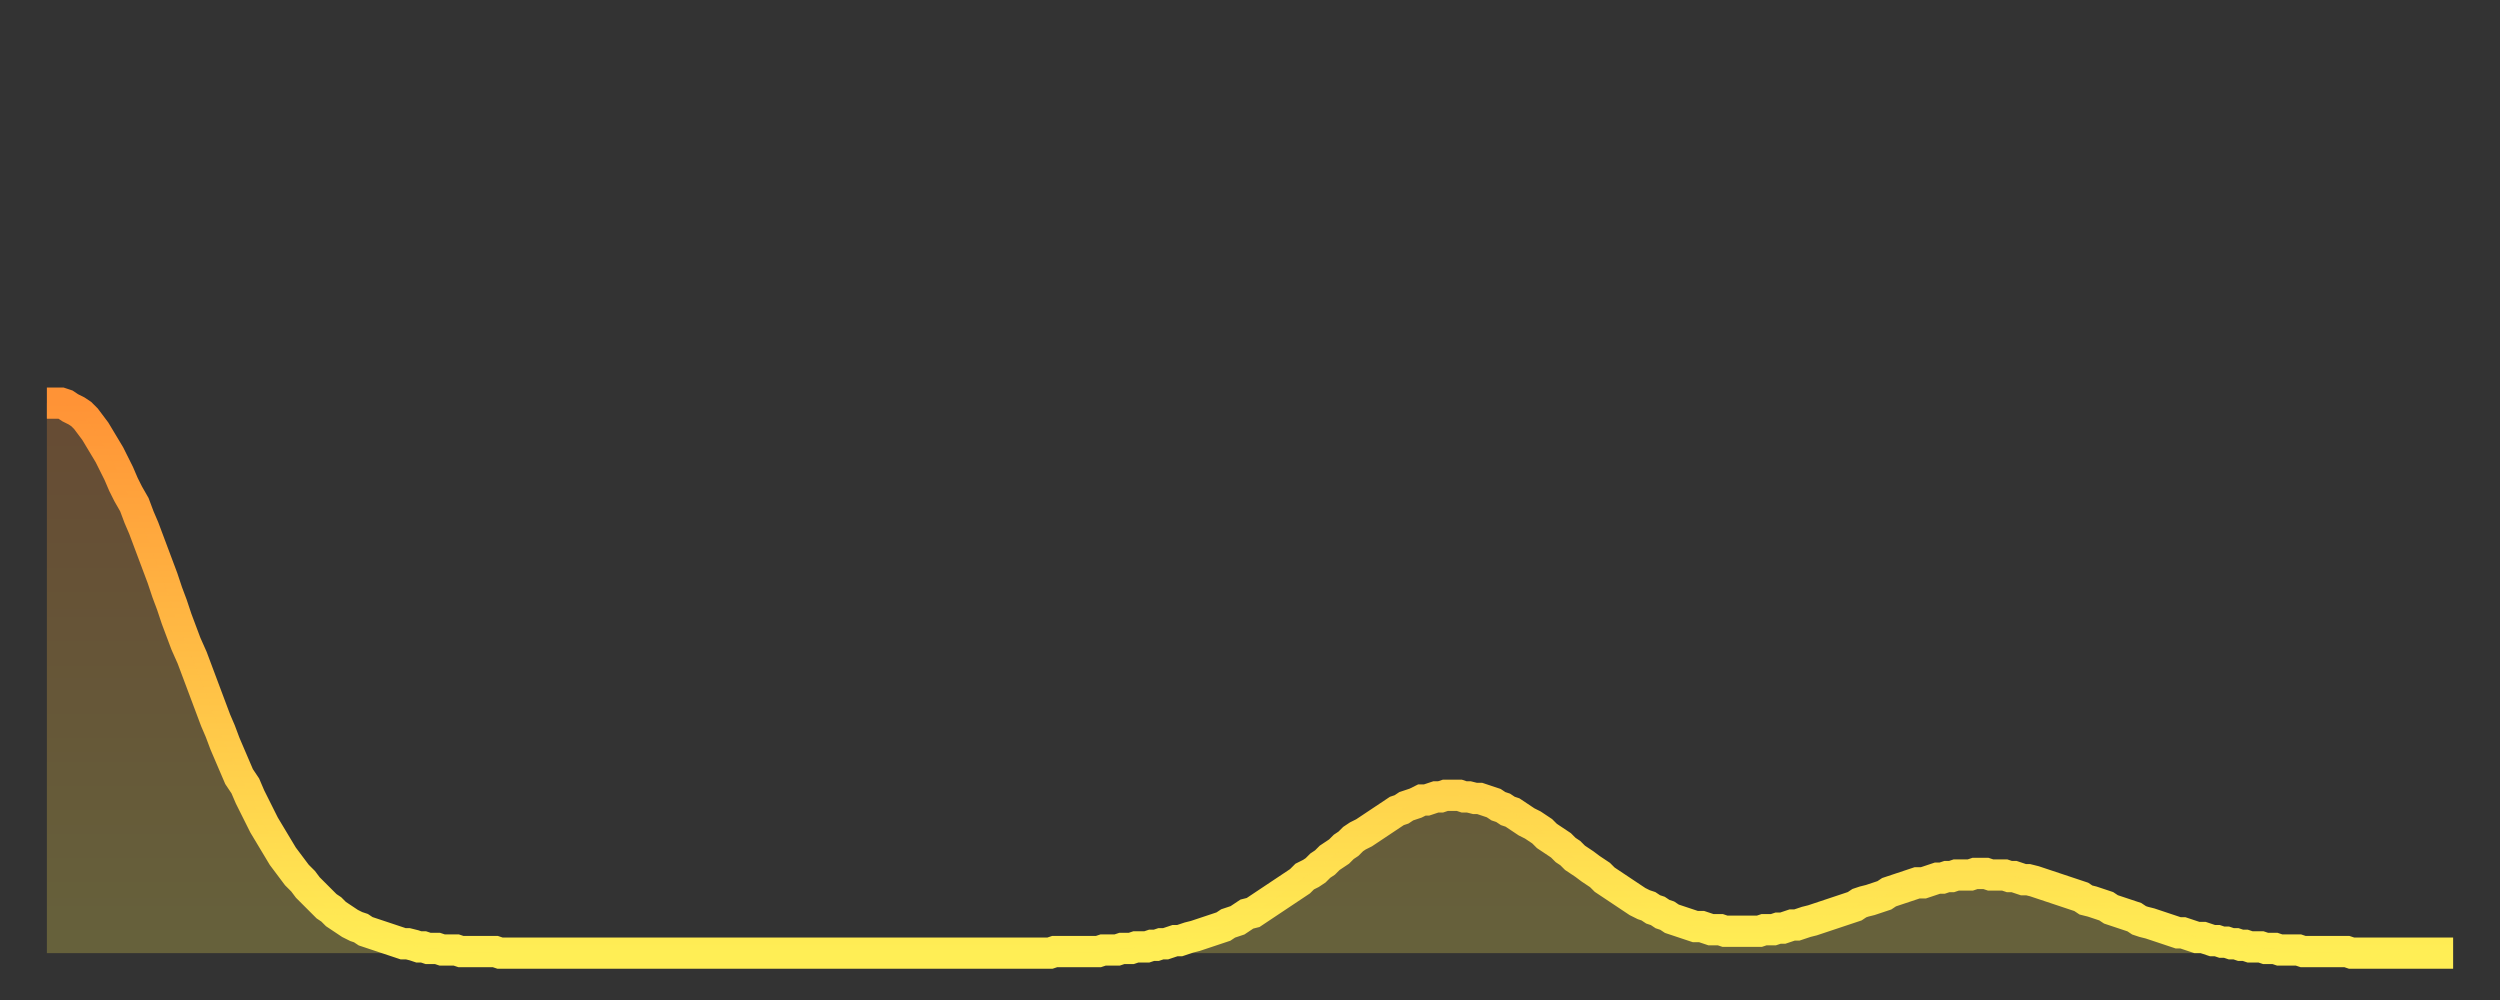 <?xml version="1.0" encoding="utf-8" ?>
<svg baseProfile="full" height="64" version="1.1" width="160" xmlns="http://www.w3.org/2000/svg" xmlns:ev="http://www.w3.org/2001/xml-events" xmlns:xlink="http://www.w3.org/1999/xlink"><rect width="100%" height="100%" fill="#333333" stroke="none"/><defs><linearGradient id="id123334" x1="0" x2="0" y1="0" y2="1"><stop offset="0%" stop-color="#ff9336" /><stop offset="50%" stop-color="#ffc046" /><stop offset="100%" stop-color="#ffee55" /></linearGradient></defs><g transform="translate(3,3)"><g><path d="M 0.0 22.8 L 0.3 22.8 0.6 22.8 0.9 22.8 1.2 22.9 1.5 23.1 1.9 23.3 2.2 23.5 2.5 23.8 2.8 24.2 3.1 24.6 3.4 25.1 3.7 25.6 4.0 26.1 4.3 26.7 4.6 27.3 4.9 28.0 5.2 28.6 5.6 29.3 5.9 30.1 6.2 30.8 6.5 31.6 6.8 32.4 7.1 33.2 7.4 34.0 7.7 34.9 8.0 35.7 8.3 36.6 8.6 37.4 8.9 38.2 9.3 39.1 9.6 39.9 9.9 40.7 10.2 41.5 10.5 42.3 10.8 43.1 11.1 43.8 11.4 44.6 11.7 45.3 12.0 46.0 12.3 46.7 12.7 47.3 13.0 48.0 13.3 48.6 13.6 49.2 13.9 49.8 14.2 50.3 14.5 50.8 14.8 51.3 15.1 51.8 15.4 52.2 15.7 52.6 16.0 53.0 16.4 53.4 16.7 53.8 17.0 54.1 17.3 54.4 17.6 54.7 17.9 55.0 18.2 55.2 18.5 55.5 18.8 55.7 19.1 55.9 19.4 56.1 19.8 56.3 20.1 56.4 20.4 56.6 20.7 56.7 21.0 56.8 21.3 56.9 21.6 57.0 21.9 57.1 22.2 57.2 22.5 57.3 22.8 57.4 23.1 57.4 23.5 57.5 23.8 57.6 24.1 57.6 24.4 57.7 24.7 57.7 25.0 57.7 25.3 57.8 25.6 57.8 25.9 57.8 26.2 57.8 26.5 57.9 26.8 57.9 27.2 57.9 27.5 57.9 27.8 57.9 28.1 57.9 28.4 57.9 28.7 57.9 29.0 58.0 29.3 58.0 29.6 58.0 29.9 58.0 30.2 58.0 30.6 58.0 30.9 58.0 31.2 58.0 31.5 58.0 31.8 58.0 32.1 58.0 32.4 58.0 32.7 58.0 33.0 58.0 33.3 58.0 33.6 58.0 33.9 58.0 34.3 58.0 34.6 58.0 34.9 58.0 35.2 58.0 35.5 58.0 35.8 58.0 36.1 58.0 36.4 58.0 36.7 58.0 37.0 58.0 37.3 58.0 37.7 58.0 38.0 58.0 38.3 58.0 38.6 58.0 38.9 58.0 39.2 58.0 39.5 58.0 39.8 58.0 40.1 58.0 40.4 58.0 40.7 58.0 41.0 58.0 41.4 58.0 41.7 58.0 42.0 58.0 42.3 58.0 42.6 58.0 42.9 58.0 43.2 58.0 43.5 58.0 43.8 58.0 44.1 58.0 44.4 58.0 44.7 58.0 45.1 58.0 45.4 58.0 45.7 58.0 46.0 58.0 46.3 58.0 46.6 58.0 46.9 58.0 47.2 58.0 47.5 58.0 47.8 58.0 48.1 58.0 48.5 58.0 48.8 58.0 49.1 58.0 49.4 58.0 49.7 58.0 50.0 58.0 50.3 58.0 50.6 58.0 50.9 58.0 51.2 58.0 51.5 58.0 51.8 58.0 52.2 58.0 52.5 58.0 52.8 58.0 53.1 58.0 53.4 58.0 53.7 58.0 54.0 58.0 54.3 58.0 54.6 58.0 54.9 58.0 55.2 58.0 55.6 58.0 55.9 58.0 56.2 58.0 56.5 58.0 56.8 58.0 57.1 58.0 57.4 58.0 57.7 58.0 58.0 58.0 58.3 58.0 58.6 58.0 58.9 58.0 59.3 58.0 59.6 58.0 59.9 58.0 60.2 58.0 60.5 58.0 60.8 58.0 61.1 58.0 61.4 58.0 61.7 58.0 62.0 58.0 62.3 58.0 62.6 58.0 63.0 58.0 63.3 58.0 63.6 58.0 63.9 58.0 64.2 58.0 64.5 57.9 64.8 57.9 65.1 57.9 65.4 57.9 65.7 57.9 66.0 57.9 66.4 57.9 66.7 57.9 67.0 57.9 67.3 57.9 67.6 57.8 67.9 57.8 68.2 57.8 68.5 57.8 68.8 57.7 69.1 57.7 69.4 57.7 69.7 57.6 70.1 57.6 70.4 57.6 70.7 57.5 71.0 57.5 71.3 57.4 71.6 57.4 71.9 57.3 72.2 57.2 72.5 57.2 72.8 57.1 73.1 57.0 73.5 56.9 73.8 56.8 74.1 56.7 74.4 56.6 74.7 56.5 75.0 56.4 75.3 56.3 75.6 56.1 75.9 56.0 76.2 55.9 76.5 55.7 76.8 55.5 77.2 55.4 77.5 55.2 77.8 55.0 78.1 54.8 78.4 54.6 78.7 54.4 79.0 54.2 79.3 54.0 79.6 53.8 79.9 53.6 80.2 53.4 80.5 53.1 80.9 52.9 81.2 52.7 81.5 52.4 81.8 52.2 82.1 51.9 82.4 51.7 82.7 51.5 83.0 51.2 83.3 51.0 83.6 50.7 83.9 50.5 84.3 50.3 84.6 50.1 84.9 49.9 85.2 49.7 85.5 49.5 85.8 49.3 86.1 49.1 86.4 48.9 86.7 48.8 87.0 48.6 87.3 48.5 87.6 48.4 88.0 48.2 88.3 48.2 88.6 48.1 88.9 48.0 89.2 48.0 89.5 47.9 89.8 47.9 90.1 47.9 90.4 47.9 90.7 48.0 91.0 48.0 91.4 48.1 91.7 48.1 92.0 48.2 92.3 48.3 92.6 48.4 92.9 48.6 93.2 48.7 93.5 48.9 93.8 49.0 94.1 49.2 94.4 49.4 94.7 49.6 95.1 49.8 95.4 50.0 95.7 50.2 96.0 50.5 96.3 50.7 96.6 50.9 96.9 51.1 97.2 51.4 97.5 51.6 97.8 51.9 98.1 52.1 98.4 52.3 98.8 52.6 99.1 52.8 99.4 53.0 99.7 53.3 100.0 53.5 100.3 53.7 100.6 53.9 100.9 54.1 101.2 54.3 101.5 54.5 101.8 54.7 102.2 54.9 102.5 55.0 102.8 55.2 103.1 55.3 103.4 55.5 103.7 55.6 104.0 55.8 104.3 55.9 104.6 56.0 104.9 56.1 105.2 56.2 105.5 56.3 105.9 56.3 106.2 56.4 106.5 56.5 106.8 56.5 107.1 56.5 107.4 56.6 107.7 56.6 108.0 56.6 108.3 56.6 108.6 56.6 108.9 56.6 109.3 56.6 109.6 56.6 109.9 56.5 110.2 56.5 110.5 56.5 110.8 56.4 111.1 56.4 111.4 56.3 111.7 56.2 112.0 56.2 112.3 56.1 112.6 56.0 113.0 55.9 113.3 55.8 113.6 55.7 113.9 55.6 114.2 55.5 114.5 55.4 114.8 55.3 115.1 55.2 115.4 55.1 115.7 55.0 116.0 54.8 116.3 54.7 116.7 54.6 117.0 54.5 117.3 54.4 117.6 54.3 117.9 54.1 118.2 54.0 118.5 53.9 118.8 53.8 119.1 53.7 119.4 53.6 119.7 53.5 120.1 53.5 120.4 53.4 120.7 53.3 121.0 53.2 121.3 53.2 121.6 53.1 121.9 53.1 122.2 53.0 122.5 53.0 122.8 53.0 123.1 53.0 123.4 52.9 123.8 52.9 124.1 52.9 124.4 53.0 124.7 53.0 125.0 53.0 125.3 53.0 125.6 53.1 125.9 53.1 126.2 53.2 126.5 53.3 126.8 53.3 127.2 53.4 127.5 53.5 127.8 53.6 128.1 53.7 128.4 53.8 128.7 53.9 129.0 54.0 129.3 54.1 129.6 54.2 129.9 54.3 130.2 54.4 130.5 54.6 130.9 54.7 131.2 54.8 131.5 54.9 131.8 55.0 132.1 55.2 132.4 55.3 132.7 55.4 133.0 55.5 133.3 55.6 133.6 55.7 133.9 55.9 134.2 56.0 134.6 56.1 134.9 56.2 135.2 56.3 135.5 56.4 135.8 56.5 136.1 56.6 136.4 56.7 136.7 56.7 137.0 56.8 137.3 56.9 137.6 57.0 138.0 57.0 138.3 57.1 138.6 57.2 138.9 57.2 139.2 57.3 139.5 57.3 139.8 57.4 140.1 57.4 140.4 57.5 140.7 57.5 141.0 57.6 141.3 57.6 141.7 57.6 142.0 57.7 142.3 57.7 142.6 57.7 142.9 57.8 143.2 57.8 143.5 57.8 143.8 57.8 144.1 57.8 144.4 57.9 144.7 57.9 145.1 57.9 145.4 57.9 145.7 57.9 146.0 57.9 146.3 57.9 146.6 57.9 146.9 57.9 147.2 57.9 147.5 58.0 147.8 58.0 148.1 58.0 148.4 58.0 148.8 58.0 149.1 58.0 149.4 58.0 149.7 58.0 150.0 58.0 150.3 58.0 150.6 58.0 150.9 58.0 151.2 58.0 151.5 58.0 151.8 58.0 152.1 58.0 152.5 58.0 152.8 58.0 153.1 58.0 153.4 58.0 153.7 58.0 154.0 58.0" fill="none" id="graph-curve" opacity="1" stroke="url(#id123334)" stroke-width="2" /><path d="M 0 58 L 0.0 22.8 0.3 22.8 0.6 22.8 0.9 22.8 1.2 22.9 1.5 23.1 1.9 23.3 2.2 23.5 2.5 23.8 2.8 24.2 3.1 24.6 3.4 25.1 3.7 25.6 4.0 26.1 4.3 26.7 4.6 27.3 4.9 28.0 5.2 28.6 5.6 29.3 5.9 30.1 6.2 30.8 6.5 31.6 6.8 32.4 7.1 33.2 7.4 34.0 7.7 34.9 8.0 35.7 8.3 36.6 8.6 37.4 8.9 38.2 9.3 39.1 9.6 39.9 9.9 40.7 10.2 41.5 10.5 42.3 10.8 43.1 11.1 43.8 11.4 44.6 11.7 45.3 12.0 46.0 12.3 46.7 12.7 47.3 13.0 48.0 13.3 48.6 13.6 49.2 13.9 49.8 14.2 50.3 14.5 50.8 14.8 51.3 15.1 51.8 15.4 52.2 15.7 52.6 16.0 53.0 16.4 53.4 16.7 53.8 17.0 54.1 17.3 54.4 17.6 54.7 17.9 55.0 18.2 55.2 18.5 55.5 18.8 55.7 19.1 55.9 19.4 56.1 19.8 56.3 20.1 56.4 20.4 56.6 20.7 56.7 21.0 56.8 21.3 56.9 21.6 57.0 21.9 57.1 22.2 57.2 22.5 57.3 22.8 57.4 23.1 57.4 23.5 57.5 23.8 57.6 24.1 57.6 24.4 57.7 24.7 57.7 25.0 57.7 25.3 57.8 25.6 57.8 25.9 57.8 26.2 57.8 26.5 57.9 26.8 57.9 27.2 57.9 27.5 57.9 27.8 57.9 28.1 57.9 28.4 57.9 28.7 57.9 29.0 58.0 29.3 58.0 29.6 58.0 29.9 58.0 30.2 58.0 30.6 58.0 30.9 58.0 31.2 58.0 31.5 58.0 31.8 58.0 32.1 58.0 32.4 58.0 32.7 58.0 33.0 58.0 33.3 58.0 33.6 58.0 33.9 58.0 34.3 58.0 34.6 58.0 34.9 58.0 35.2 58.0 35.5 58.0 35.8 58.0 36.1 58.0 36.4 58.0 36.7 58.0 37.0 58.0 37.3 58.0 37.7 58.0 38.0 58.0 38.3 58.0 38.6 58.0 38.9 58.0 39.2 58.0 39.5 58.0 39.8 58.0 40.1 58.0 40.4 58.0 40.7 58.0 41.0 58.0 41.4 58.0 41.7 58.0 42.0 58.0 42.3 58.0 42.6 58.0 42.9 58.0 43.2 58.0 43.5 58.0 43.8 58.0 44.1 58.0 44.4 58.0 44.7 58.0 45.1 58.0 45.4 58.0 45.7 58.0 46.0 58.0 46.3 58.0 46.6 58.0 46.9 58.0 47.2 58.0 47.5 58.0 47.8 58.0 48.1 58.0 48.5 58.0 48.8 58.0 49.1 58.0 49.4 58.0 49.7 58.0 50.0 58.0 50.3 58.0 50.6 58.0 50.9 58.0 51.2 58.0 51.5 58.0 51.8 58.0 52.2 58.0 52.5 58.0 52.8 58.0 53.1 58.0 53.4 58.0 53.7 58.0 54.0 58.0 54.3 58.0 54.6 58.0 54.9 58.0 55.2 58.0 55.6 58.0 55.9 58.0 56.2 58.0 56.5 58.0 56.8 58.0 57.1 58.0 57.4 58.0 57.7 58.0 58.0 58.0 58.3 58.0 58.6 58.0 58.9 58.0 59.3 58.0 59.6 58.0 59.9 58.0 60.2 58.0 60.5 58.0 60.8 58.0 61.1 58.0 61.4 58.0 61.7 58.0 62.0 58.0 62.3 58.0 62.6 58.0 63.0 58.0 63.3 58.0 63.6 58.0 63.9 58.0 64.2 58.0 64.5 57.9 64.8 57.9 65.1 57.9 65.4 57.9 65.7 57.9 66.0 57.9 66.4 57.9 66.7 57.9 67.0 57.9 67.3 57.9 67.6 57.8 67.9 57.8 68.2 57.8 68.5 57.8 68.8 57.7 69.1 57.7 69.4 57.7 69.7 57.6 70.1 57.6 70.4 57.6 70.7 57.5 71.0 57.5 71.3 57.4 71.6 57.4 71.9 57.3 72.2 57.2 72.5 57.2 72.8 57.1 73.1 57.0 73.5 56.9 73.8 56.8 74.1 56.7 74.4 56.6 74.7 56.5 75.0 56.4 75.3 56.3 75.6 56.1 75.9 56.0 76.2 55.9 76.5 55.7 76.8 55.5 77.2 55.4 77.5 55.2 77.8 55.0 78.1 54.8 78.4 54.6 78.7 54.4 79.0 54.2 79.3 54.0 79.6 53.8 79.9 53.6 80.2 53.4 80.5 53.1 80.9 52.9 81.2 52.7 81.5 52.4 81.8 52.2 82.1 51.9 82.4 51.7 82.7 51.5 83.0 51.2 83.3 51.0 83.6 50.7 83.9 50.5 84.3 50.3 84.6 50.1 84.9 49.9 85.2 49.7 85.5 49.5 85.8 49.3 86.1 49.1 86.4 48.9 86.7 48.8 87.0 48.6 87.3 48.5 87.6 48.4 88.0 48.2 88.3 48.2 88.6 48.1 88.9 48.0 89.2 48.0 89.5 47.9 89.8 47.9 90.1 47.9 90.4 47.9 90.7 48.0 91.0 48.0 91.4 48.1 91.7 48.1 92.0 48.2 92.3 48.3 92.6 48.4 92.9 48.6 93.2 48.7 93.5 48.9 93.8 49.0 94.1 49.2 94.4 49.4 94.7 49.6 95.1 49.8 95.4 50.0 95.7 50.2 96.0 50.5 96.3 50.7 96.6 50.9 96.9 51.1 97.2 51.4 97.5 51.6 97.8 51.9 98.1 52.1 98.4 52.3 98.8 52.6 99.1 52.8 99.4 53.0 99.7 53.3 100.0 53.5 100.3 53.7 100.6 53.9 100.9 54.1 101.2 54.3 101.5 54.5 101.8 54.7 102.2 54.9 102.5 55.0 102.8 55.2 103.1 55.3 103.4 55.5 103.7 55.6 104.0 55.8 104.3 55.9 104.6 56.0 104.9 56.1 105.2 56.2 105.5 56.3 105.9 56.3 106.2 56.4 106.5 56.5 106.8 56.5 107.1 56.5 107.4 56.6 107.7 56.6 108.0 56.6 108.3 56.6 108.6 56.6 108.9 56.6 109.3 56.6 109.6 56.6 109.9 56.5 110.2 56.5 110.5 56.5 110.8 56.4 111.1 56.4 111.4 56.3 111.7 56.2 112.0 56.2 112.3 56.1 112.6 56.0 113.0 55.9 113.3 55.8 113.6 55.7 113.9 55.6 114.2 55.5 114.5 55.4 114.8 55.3 115.1 55.2 115.4 55.1 115.7 55.0 116.0 54.8 116.3 54.7 116.7 54.6 117.0 54.5 117.3 54.4 117.6 54.3 117.9 54.1 118.2 54.0 118.5 53.9 118.8 53.8 119.1 53.7 119.4 53.6 119.7 53.5 120.1 53.5 120.4 53.4 120.7 53.3 121.0 53.2 121.3 53.2 121.6 53.1 121.9 53.1 122.2 53.0 122.5 53.0 122.8 53.0 123.1 53.0 123.4 52.9 123.8 52.9 124.1 52.9 124.4 53.0 124.7 53.0 125.0 53.0 125.3 53.0 125.6 53.1 125.9 53.1 126.2 53.2 126.5 53.3 126.8 53.3 127.2 53.4 127.5 53.5 127.8 53.6 128.1 53.7 128.4 53.8 128.7 53.9 129.0 54.0 129.3 54.1 129.6 54.2 129.9 54.3 130.2 54.4 130.5 54.6 130.9 54.7 131.2 54.8 131.5 54.9 131.8 55.0 132.1 55.2 132.4 55.3 132.7 55.4 133.0 55.5 133.3 55.6 133.6 55.7 133.9 55.9 134.2 56.0 134.6 56.1 134.9 56.2 135.2 56.3 135.5 56.4 135.8 56.5 136.1 56.6 136.4 56.7 136.7 56.7 137.0 56.8 137.3 56.9 137.6 57.0 138.0 57.0 138.3 57.1 138.6 57.2 138.9 57.2 139.2 57.3 139.5 57.3 139.8 57.4 140.1 57.4 140.4 57.5 140.7 57.5 141.0 57.6 141.3 57.6 141.7 57.6 142.0 57.7 142.3 57.7 142.6 57.7 142.9 57.8 143.2 57.8 143.5 57.8 143.8 57.8 144.1 57.8 144.4 57.9 144.7 57.9 145.1 57.9 145.4 57.9 145.7 57.9 146.0 57.9 146.3 57.9 146.6 57.9 146.9 57.9 147.2 57.9 147.5 58.0 147.8 58.0 148.1 58.0 148.4 58.0 148.8 58.0 149.1 58.0 149.4 58.0 149.7 58.0 150.0 58.0 150.3 58.0 150.6 58.0 150.9 58.0 151.2 58.0 151.5 58.0 151.8 58.0 152.1 58.0 152.5 58.0 152.8 58.0 153.1 58.0 153.4 58.0 153.7 58.0 154.0 58.0 154 58" fill="url(#id123334)" fill-opacity=".25" id="graph-shadow" /></g></g></svg>